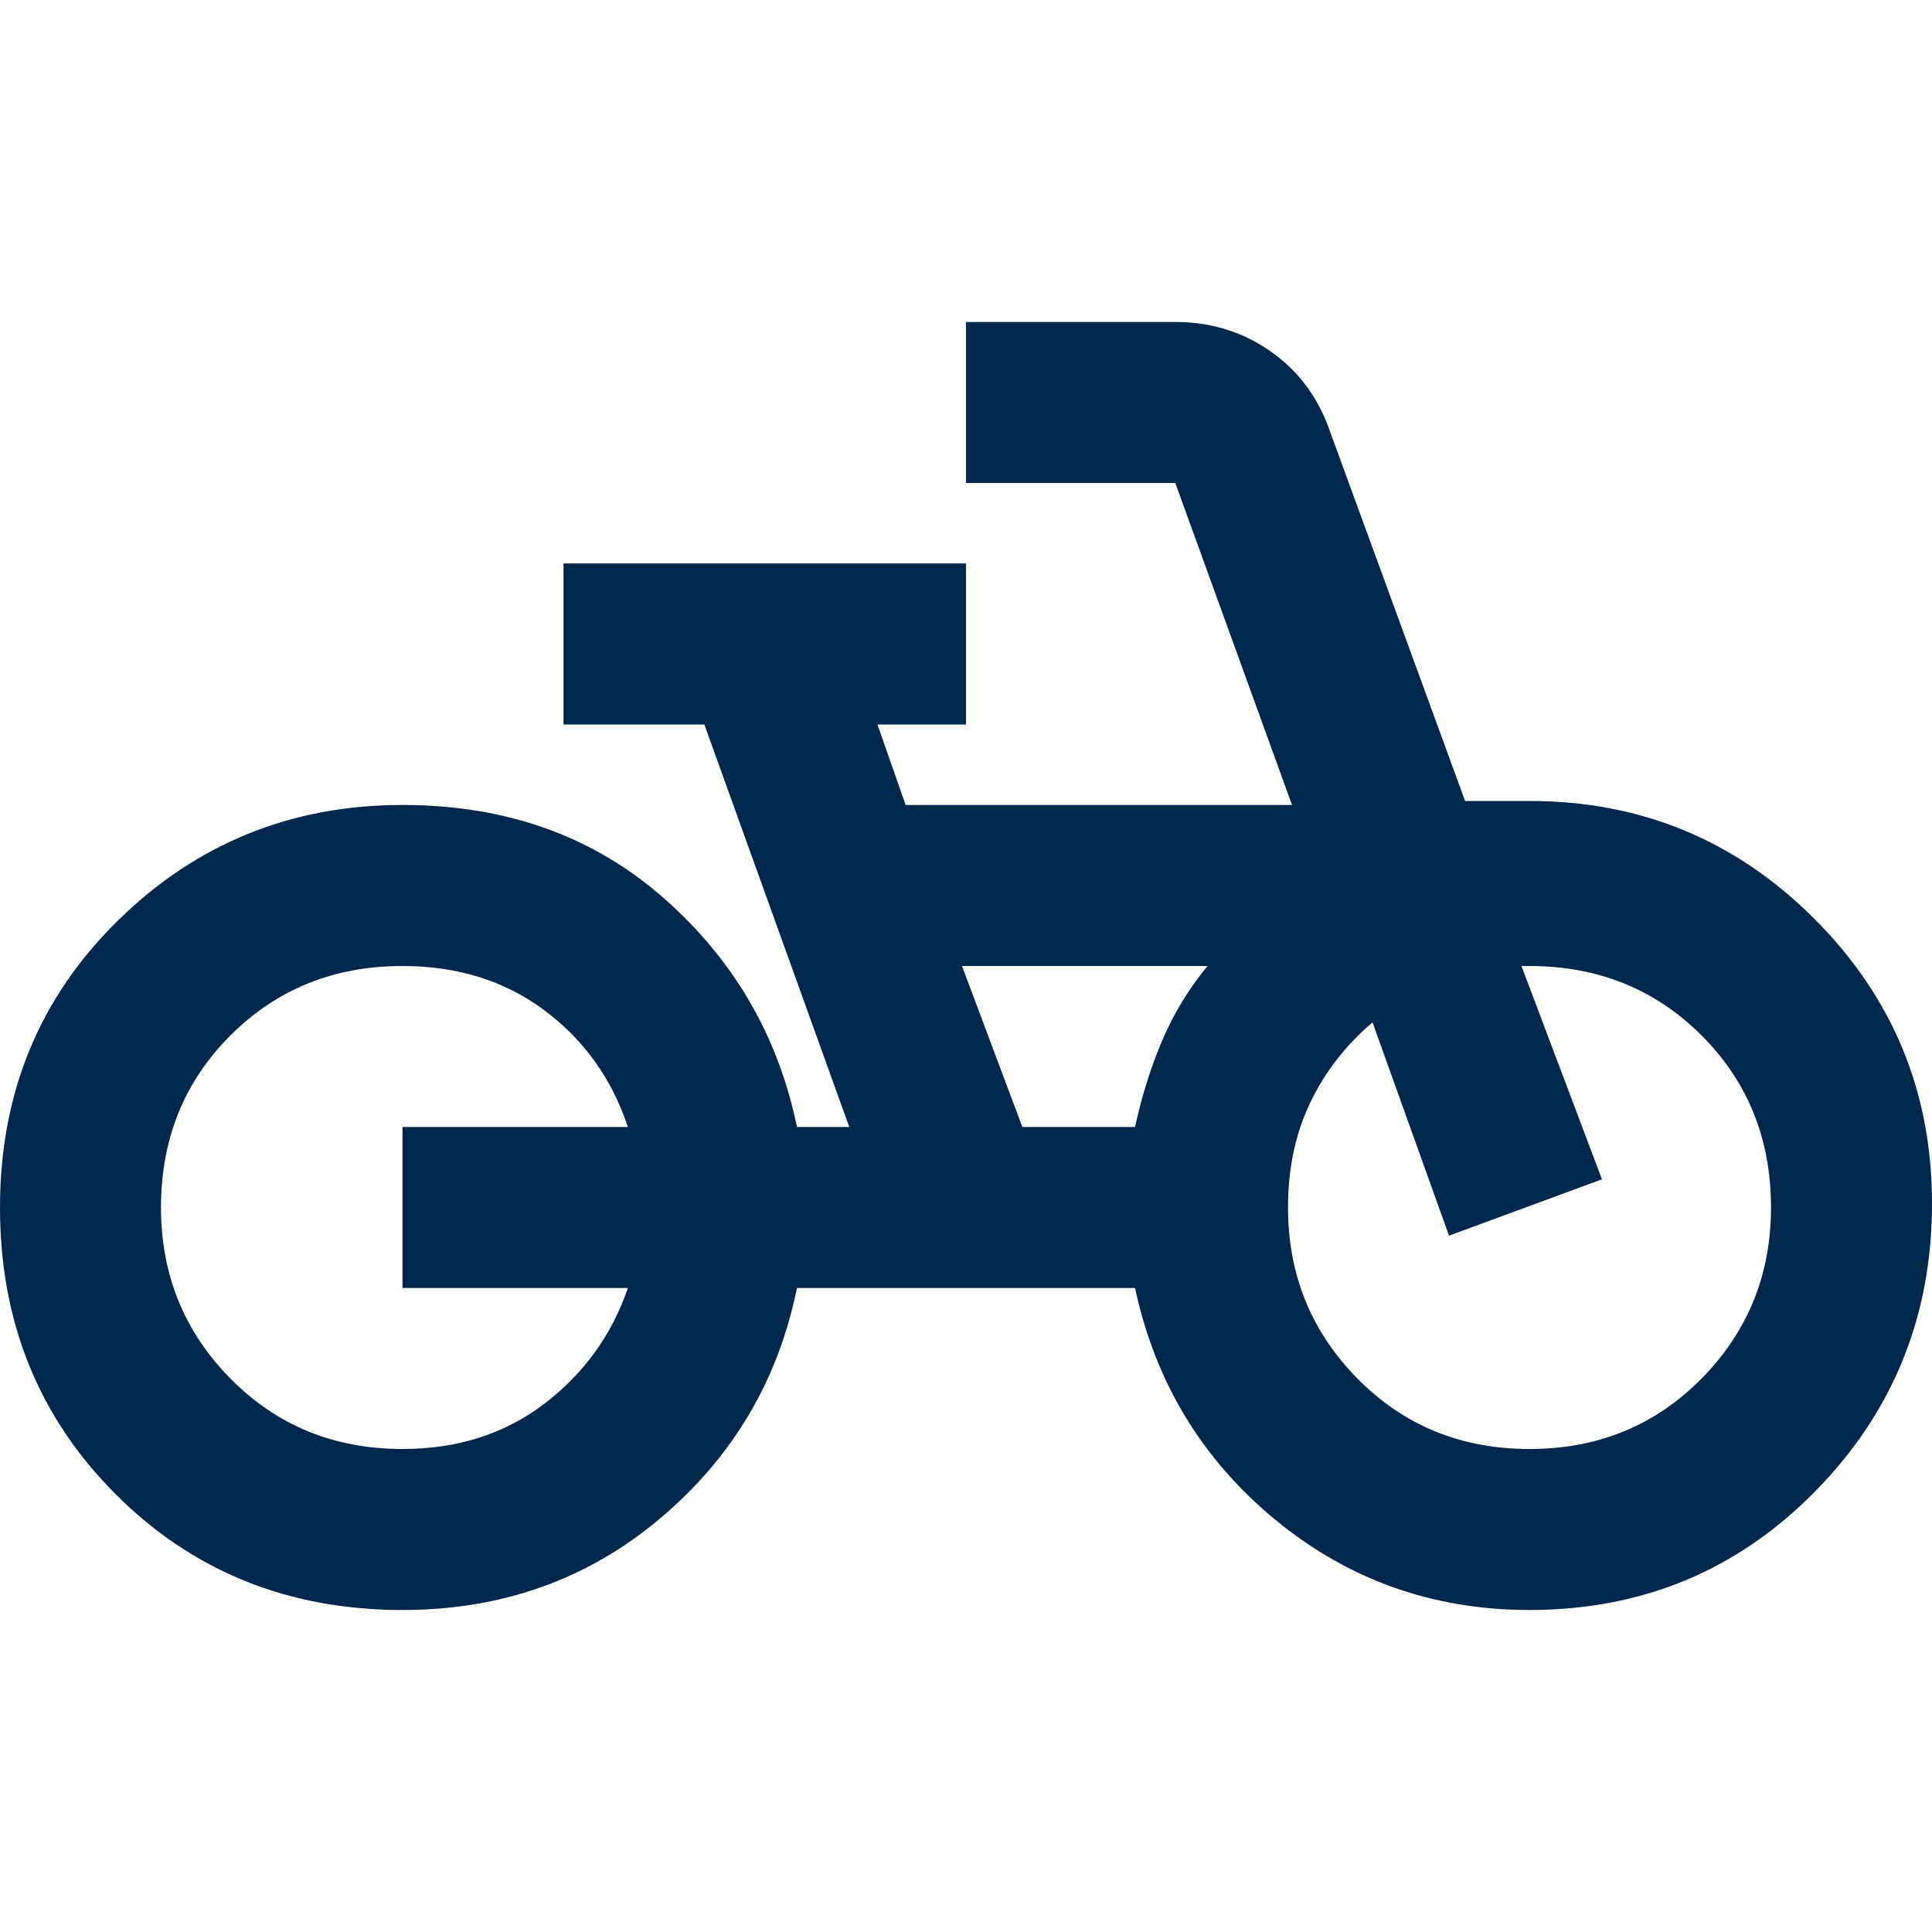 <svg xmlns="http://www.w3.org/2000/svg" fill="none" viewBox="0 0 64 64" height="64" width="64">
<g id="pedal_bike_FILL0_wght400_GRAD0_opsz24 1">
<path fill="#00274C" d="M13.333 53.333C9.556 53.333 6.389 52.055 3.833 49.5C1.278 46.944 0 43.778 0 40C0 36.222 1.3 33.055 3.9 30.5C6.5 27.944 9.644 26.666 13.333 26.666C16.756 26.666 19.633 27.689 21.967 29.733C24.3 31.778 25.778 34.311 26.4 37.333H28.133L23.333 24H18.667V18.666H32V24H29.067L30 26.666H42.8L38.933 16H32V10.666H38.933C40.089 10.666 41.122 10.978 42.033 11.6C42.944 12.222 43.6 13.066 44 14.133L48.533 26.533H50.667C54.356 26.533 57.5 27.833 60.1 30.433C62.7 33.033 64 36.178 64 39.867C64 43.6 62.711 46.778 60.133 49.4C57.556 52.022 54.4 53.333 50.667 53.333C47.467 53.333 44.656 52.333 42.233 50.333C39.811 48.333 38.267 45.778 37.6 42.666H26.4C25.778 45.733 24.267 48.278 21.867 50.3C19.467 52.322 16.622 53.333 13.333 53.333ZM13.333 48C15.156 48 16.722 47.5 18.033 46.5C19.344 45.5 20.267 44.222 20.8 42.666H13.333V37.333H20.8C20.267 35.733 19.344 34.444 18.033 33.467C16.722 32.489 15.156 32 13.333 32C11.067 32 9.167 32.767 7.633 34.3C6.1 35.833 5.333 37.733 5.333 40C5.333 42.222 6.1 44.111 7.633 45.666C9.167 47.222 11.067 48 13.333 48ZM33.867 37.333H37.6C37.822 36.311 38.122 35.355 38.5 34.467C38.878 33.578 39.378 32.755 40 32H31.867L33.867 37.333ZM50.667 48C52.933 48 54.833 47.222 56.367 45.666C57.9 44.111 58.667 42.222 58.667 40C58.667 37.733 57.9 35.833 56.367 34.3C54.833 32.767 52.933 32 50.667 32H50.4L53.067 39.066L48 40.933L45.467 33.867C44.578 34.622 43.889 35.511 43.4 36.533C42.911 37.555 42.667 38.711 42.667 40C42.667 42.222 43.433 44.111 44.967 45.666C46.5 47.222 48.4 48 50.667 48Z" id="Vector"></path>
</g>
</svg>
